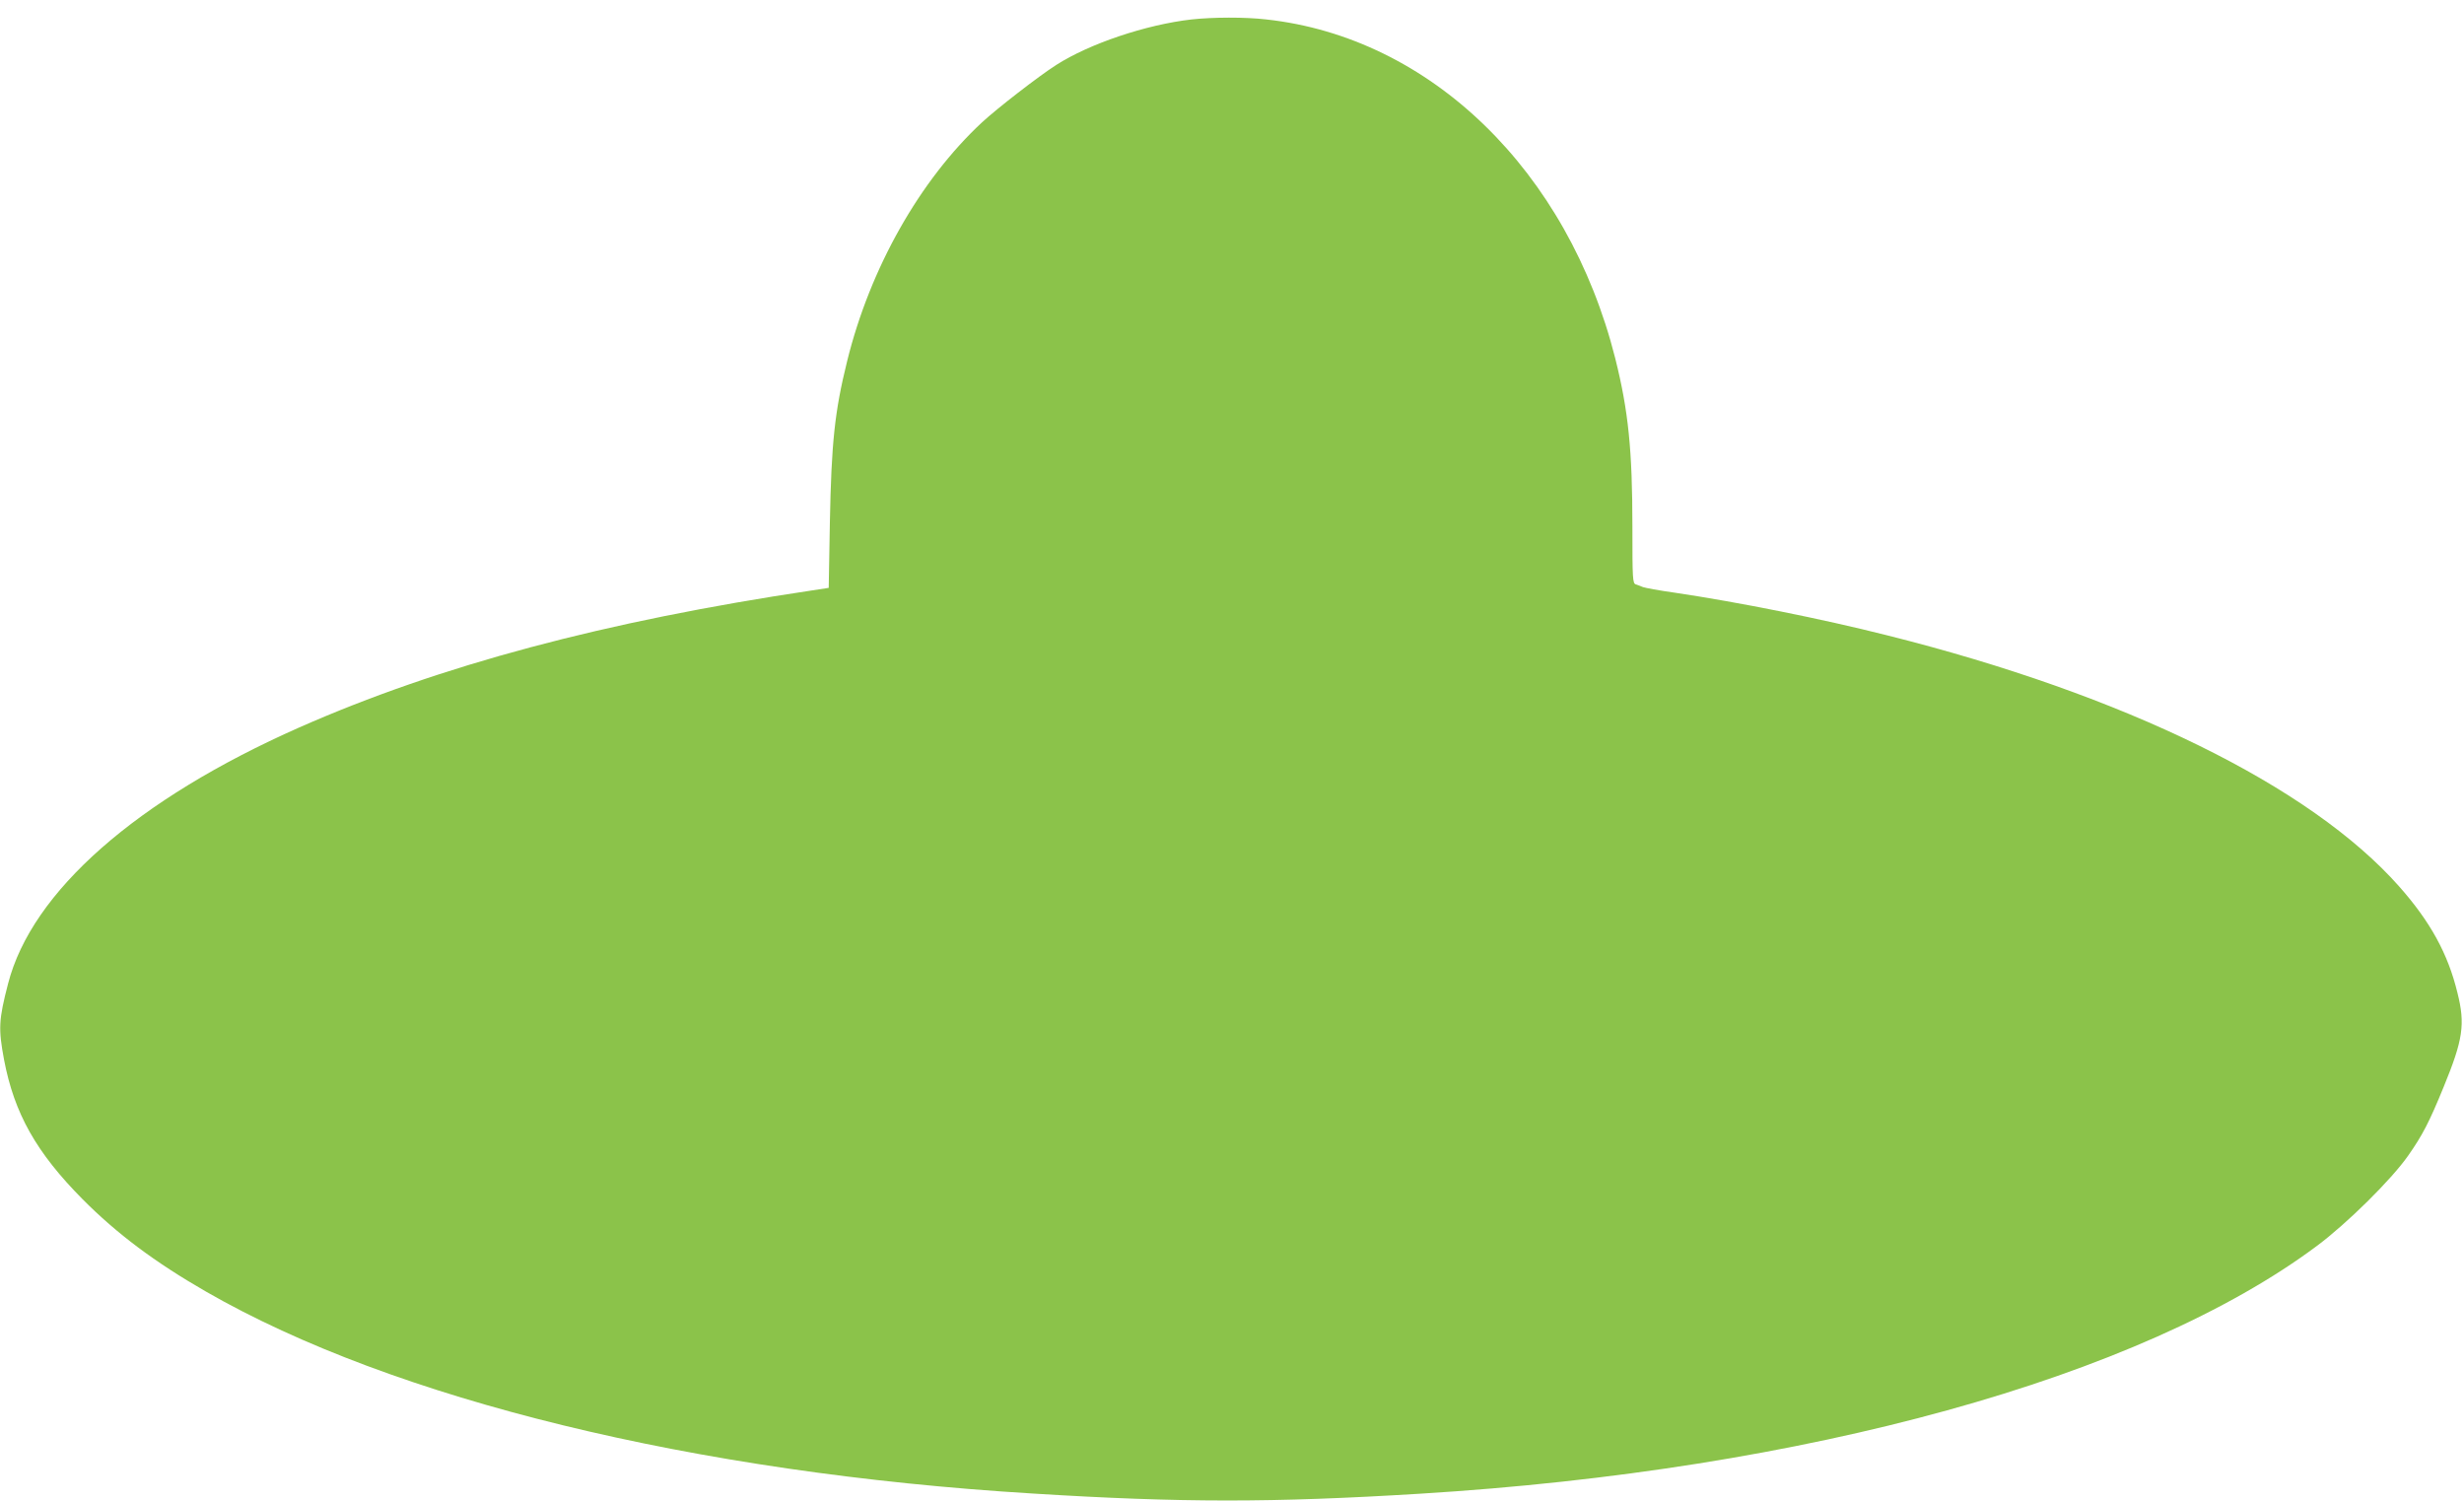 <?xml version="1.0" standalone="no"?>
<!DOCTYPE svg PUBLIC "-//W3C//DTD SVG 20010904//EN"
 "http://www.w3.org/TR/2001/REC-SVG-20010904/DTD/svg10.dtd">
<svg version="1.0" xmlns="http://www.w3.org/2000/svg"
 width="1280pt" height="780pt" viewBox="0 0 1280 780"
 preserveAspectRatio="xMidYMid meet">
<g transform="translate(0,780) scale(0.1,-0.1)"
fill="#8bc34a" stroke="none">
<path d="M6190 7699 c-237 -27 -531 -126 -704 -237 -92 -59 -306 -225 -384
-297 -324 -301 -582 -758 -701 -1240 -65 -263 -82 -423 -90 -840 l-6 -339 -85
-13 c-1080 -161 -1938 -391 -2665 -712 -846 -374 -1390 -853 -1513 -1331 -49
-189 -51 -234 -21 -395 53 -279 167 -482 409 -726 177 -178 374 -326 642 -480
973 -559 2537 -941 4293 -1048 771 -48 1243 -48 2010 -1 2009 123 3745 603
4663 1289 155 116 383 341 471 466 75 107 110 174 186 360 100 244 112 324 71
487 -49 203 -141 370 -303 553 -462 522 -1425 995 -2658 1304 -344 87 -776
173 -1105 222 -80 11 -154 25 -165 29 -11 5 -28 11 -37 14 -17 5 -18 28 -18
298 0 401 -21 604 -89 876 -246 974 -960 1668 -1813 1761 -111 13 -278 12
-388 0z"/>
</g>
</svg>

